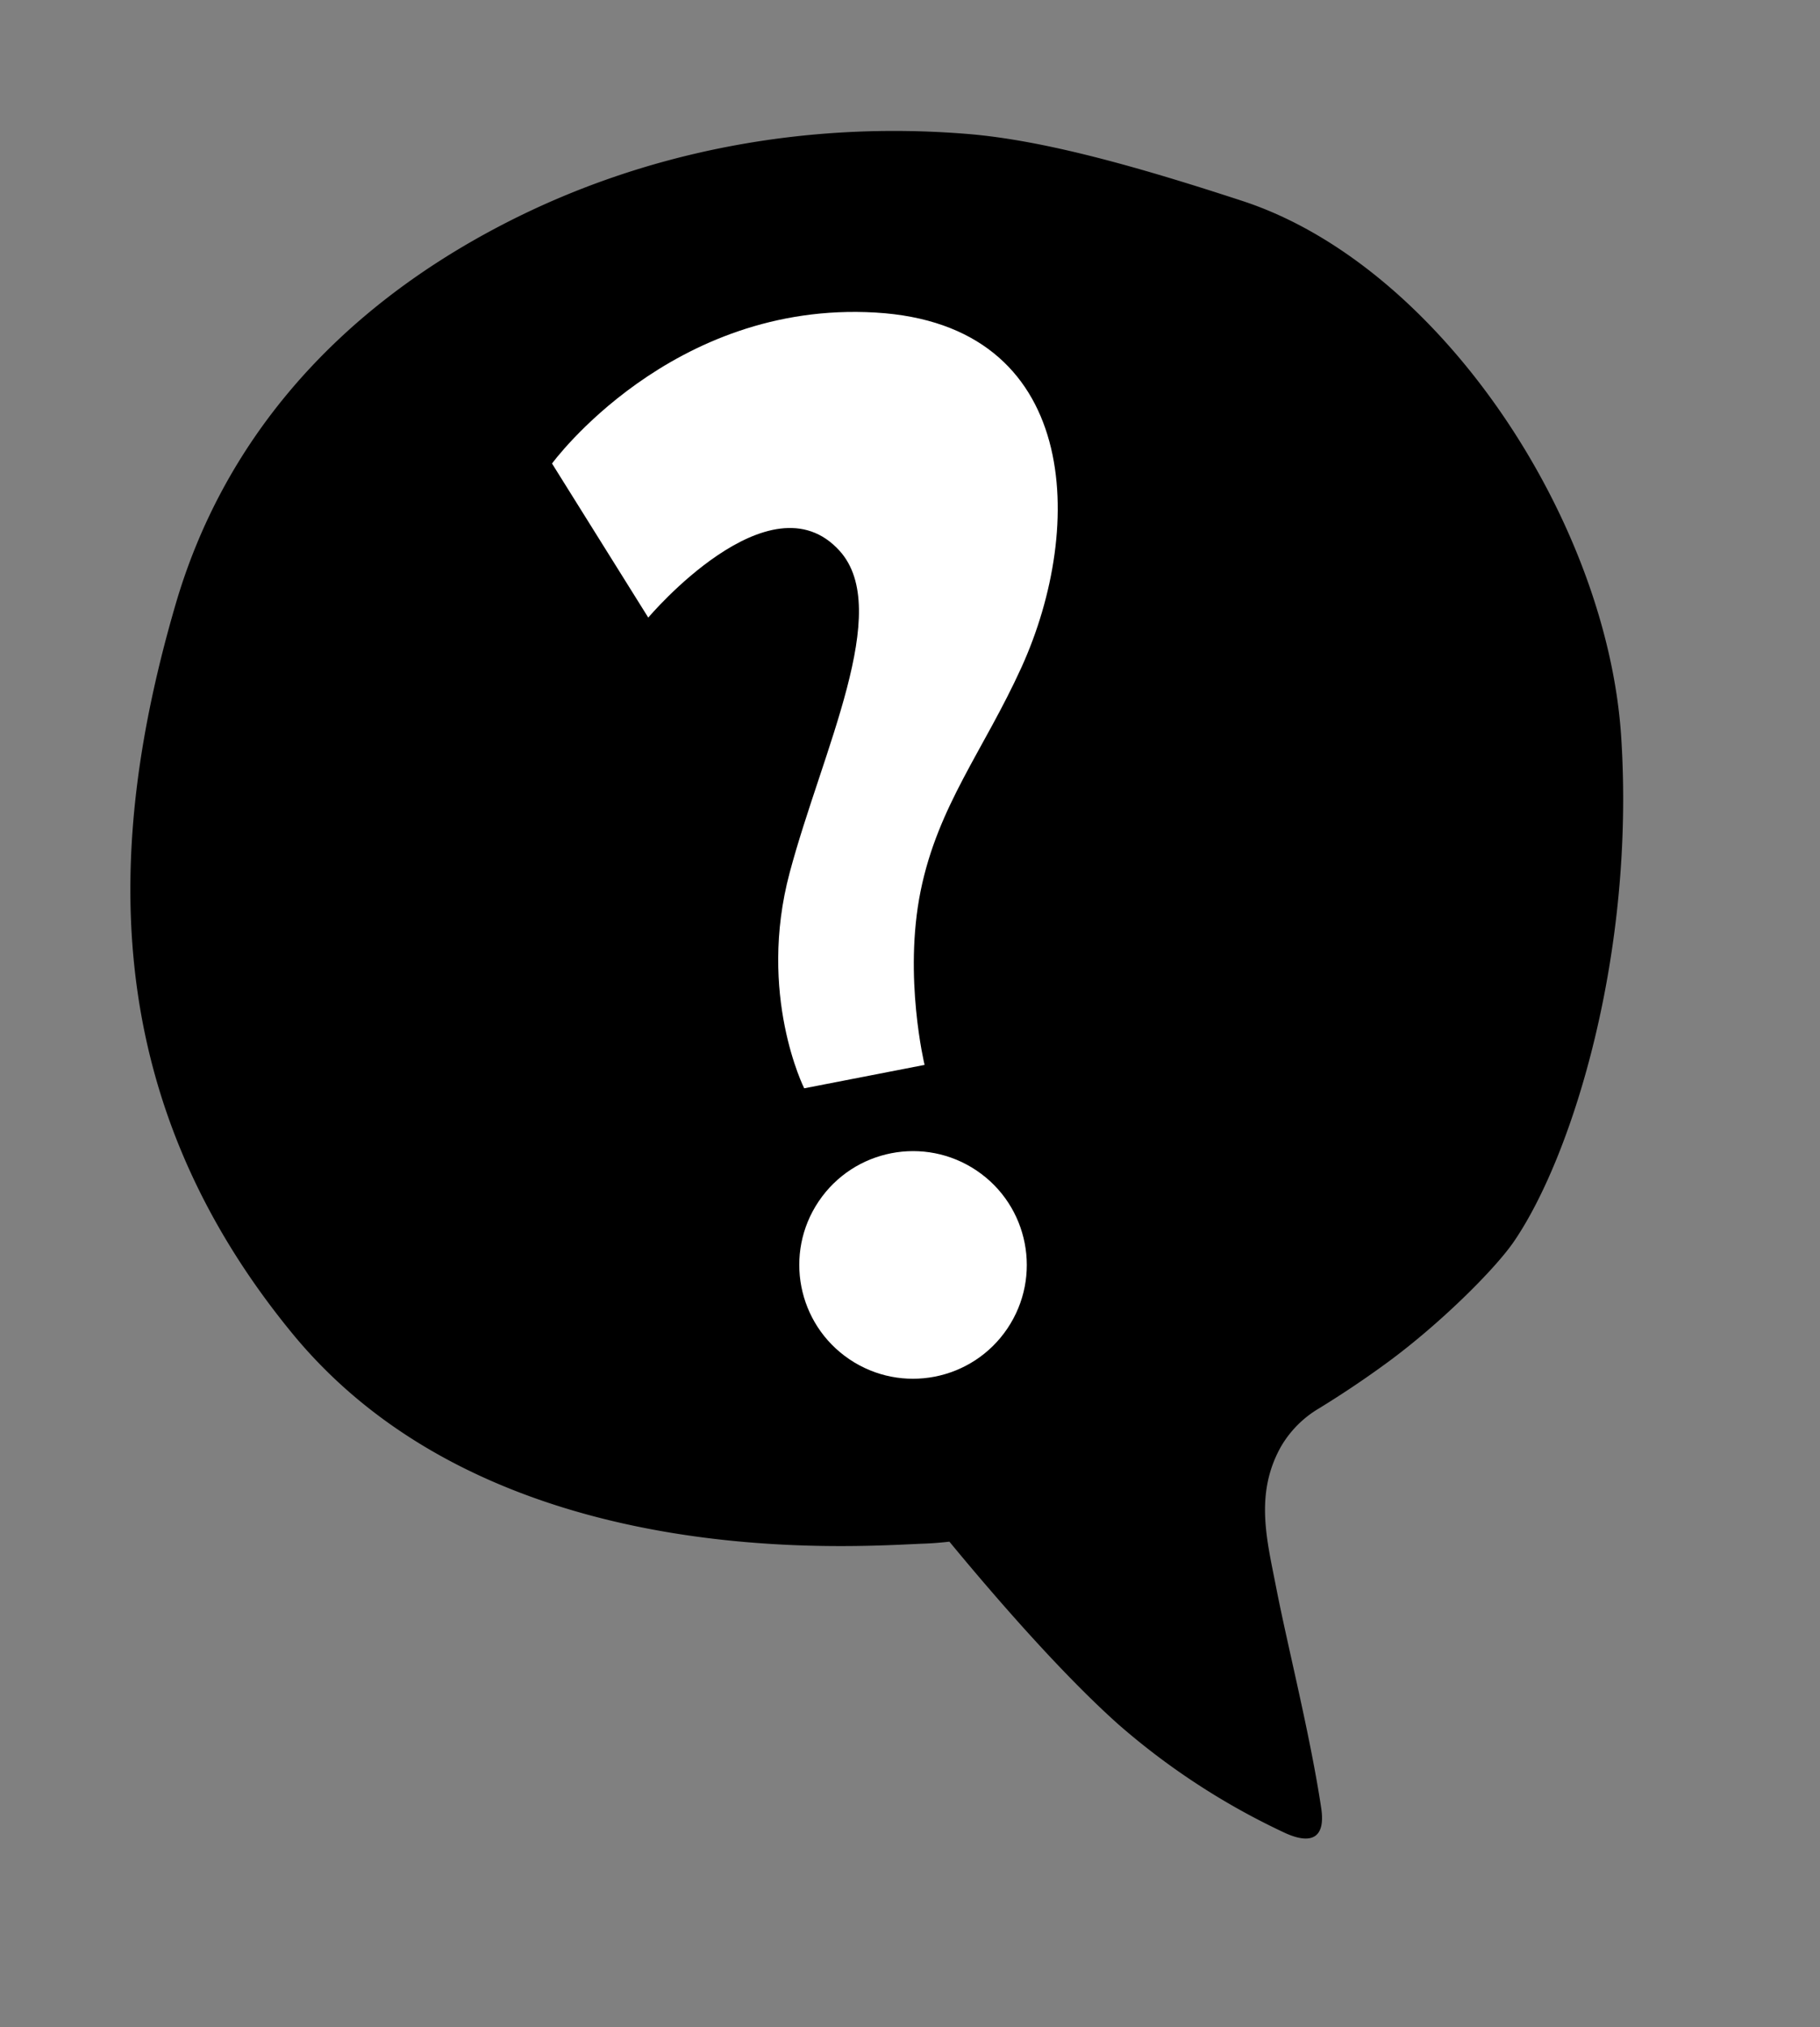 <svg xmlns="http://www.w3.org/2000/svg" width="567.737" height="632.058" viewBox="0 0 567.737 632.058"><rect x="0" y="0" width="567.737" height="632.058" fill="#808080" stroke="none"/><g transform="translate(-4844.293 701.568) rotate(-11)"><path d="M5257.595,371.087c-29.171-16.237-56.726-30.286-80.215-36.866-48.222-13.508-99.39-14.078-147.444.014-57.884,16.975-99.217,50.772-122.966,96.845-35.183,68.254-53.477,145.26-7.663,230.048,46.73,86.485,161.236,98.862,180.871,101.969,2.5.4,5.188.695,7.978.924,10.107,18.587,26.235,46.776,40.982,66.118a221.03,221.03,0,0,0,44.583,43.094c7.5,5.281,12.049,3.607,12.438-5.552.985-23.234-.67-51.641-.67-70.14,0-15.142-1.076-29.911,9.8-42.824a33.3,33.3,0,0,1,13.958-9.488q12.168-4.545,23.957-10.118c18.108-8.566,38.176-21.954,45.688-29.373,23.084-22.79,54.315-81.1,62.865-148.158S5314.237,402.614,5257.595,371.087Z" transform="translate(0 0)"/><g transform="translate(5030.615 379.916)"><path d="M4989.356,395.805s46.1-42.784,108.042-26.951,51.691,77.827,23.554,117.318c-16.441,23.076-33.8,37.348-44.167,62.43-10.405,25.171-9.127,53.438-9.127,53.438h-38.251s-8.849-31.482,8.383-66.876,47.234-74.178,34.461-95.466c-16.765-27.941-62.591,8.991-62.591,8.991Z" transform="translate(-4989.356 -365.339)" fill="#fff"/><circle cx="35.485" cy="35.485" r="35.485" transform="translate(12.685 297.239) rotate(-45)" fill="#fff"/></g></g></svg>